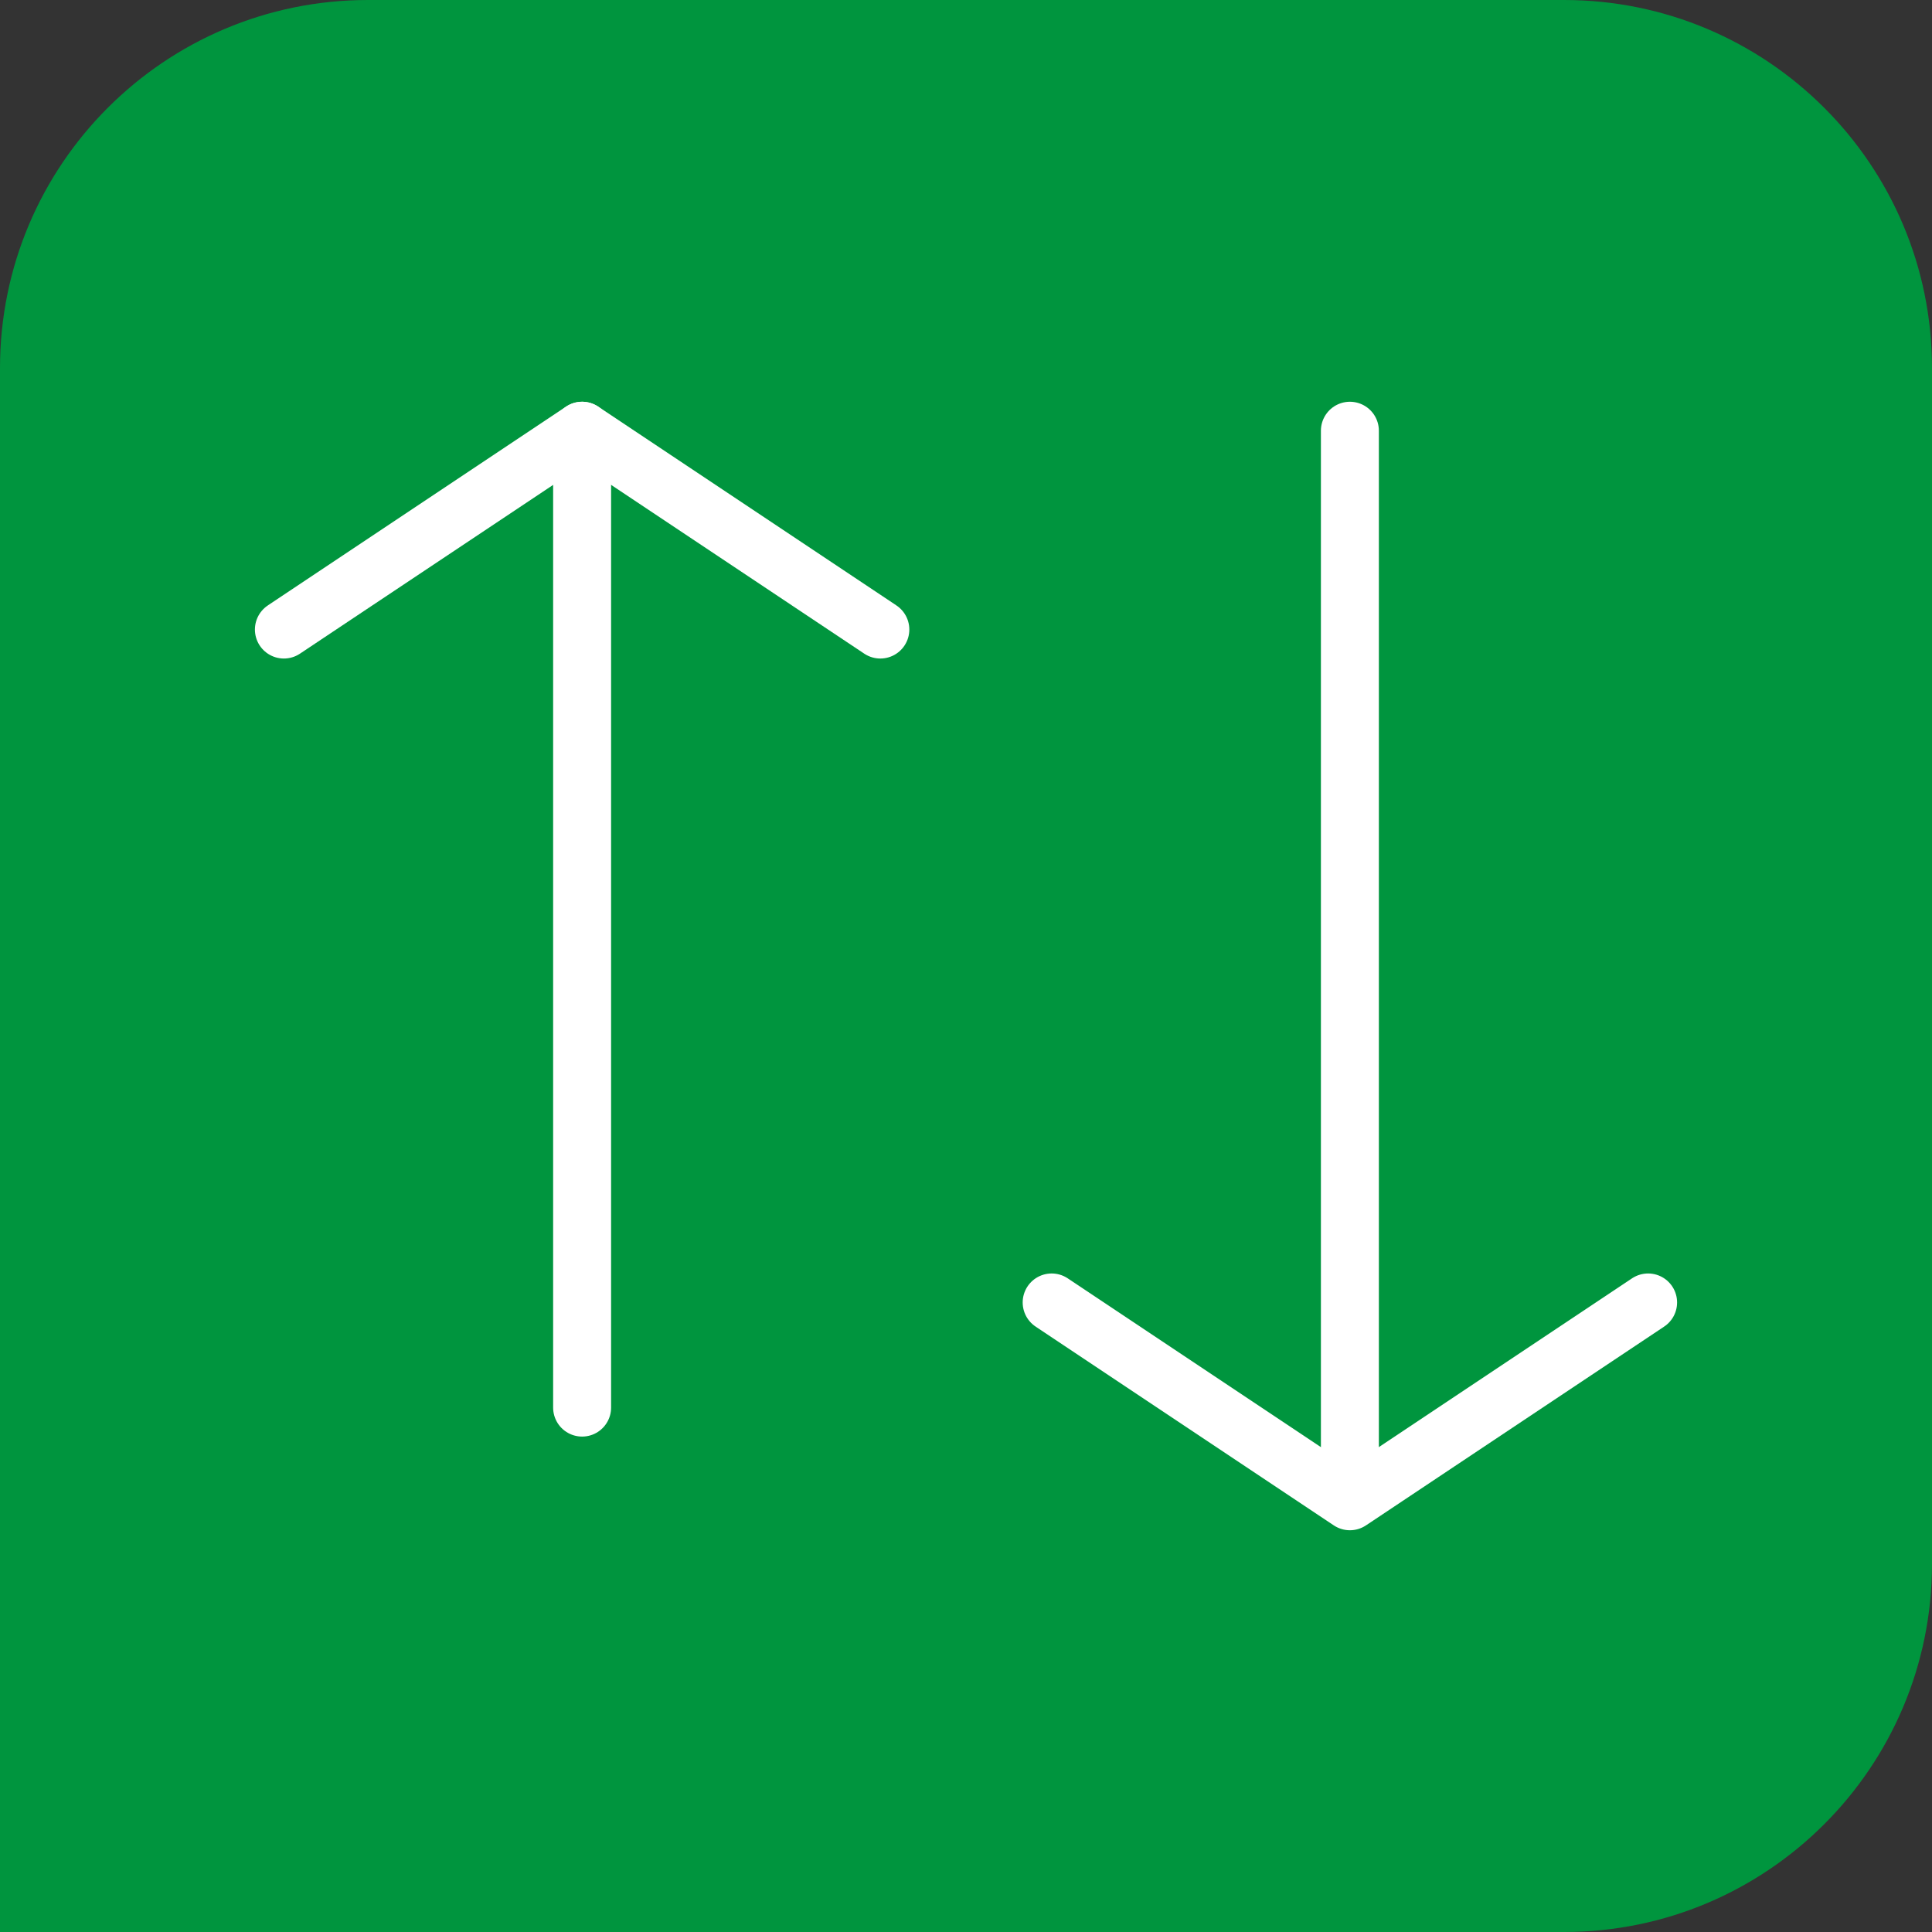 <?xml version="1.0" encoding="UTF-8"?>
<svg xmlns="http://www.w3.org/2000/svg" id="Livello_2" width="1000" height="1000" viewBox="0 0 1000 1000">
  <rect x="0" y="0" width="1000" height="1000" fill="#333333" stroke="none"/>
  <defs>
    <style>.cls-1{stroke-miterlimit:10;stroke-width:25px;}.cls-1,.cls-2{fill:none;stroke:#fff;}.cls-3{fill:#00953e;}.cls-2{stroke-linecap:round;stroke-linejoin:round;stroke-width:30px;}</style>
  </defs>
  <g id="Livello_1-2">
    <path class="cls-3" d="M809.529,0H190.471C85.277,0,0,85.277,0,190.472v809.528h809.529c105.194,0,190.471-85.277,190.471-190.471V190.472C1000,85.277,914.723,0,809.529,0Z"></path>
    <polyline class="cls-1" points="146.944 325.851 301.302 222.945 455.661 325.851"></polyline>
    <line class="cls-1" x1="301.302" y1="222.945" x2="301.302" y2="728.57"></line>
    <polyline class="cls-2" points="146.944 325.851 301.302 222.945 455.661 325.851"></polyline>
    <line class="cls-2" x1="301.302" y1="222.945" x2="301.302" y2="728.57"></line>
    <polyline class="cls-2" points="544.339 674.149 698.698 777.055 853.056 674.149"></polyline>
    <line class="cls-2" x1="698.698" y1="762.865" x2="698.698" y2="222.945"></line>
  </g>
</svg>

